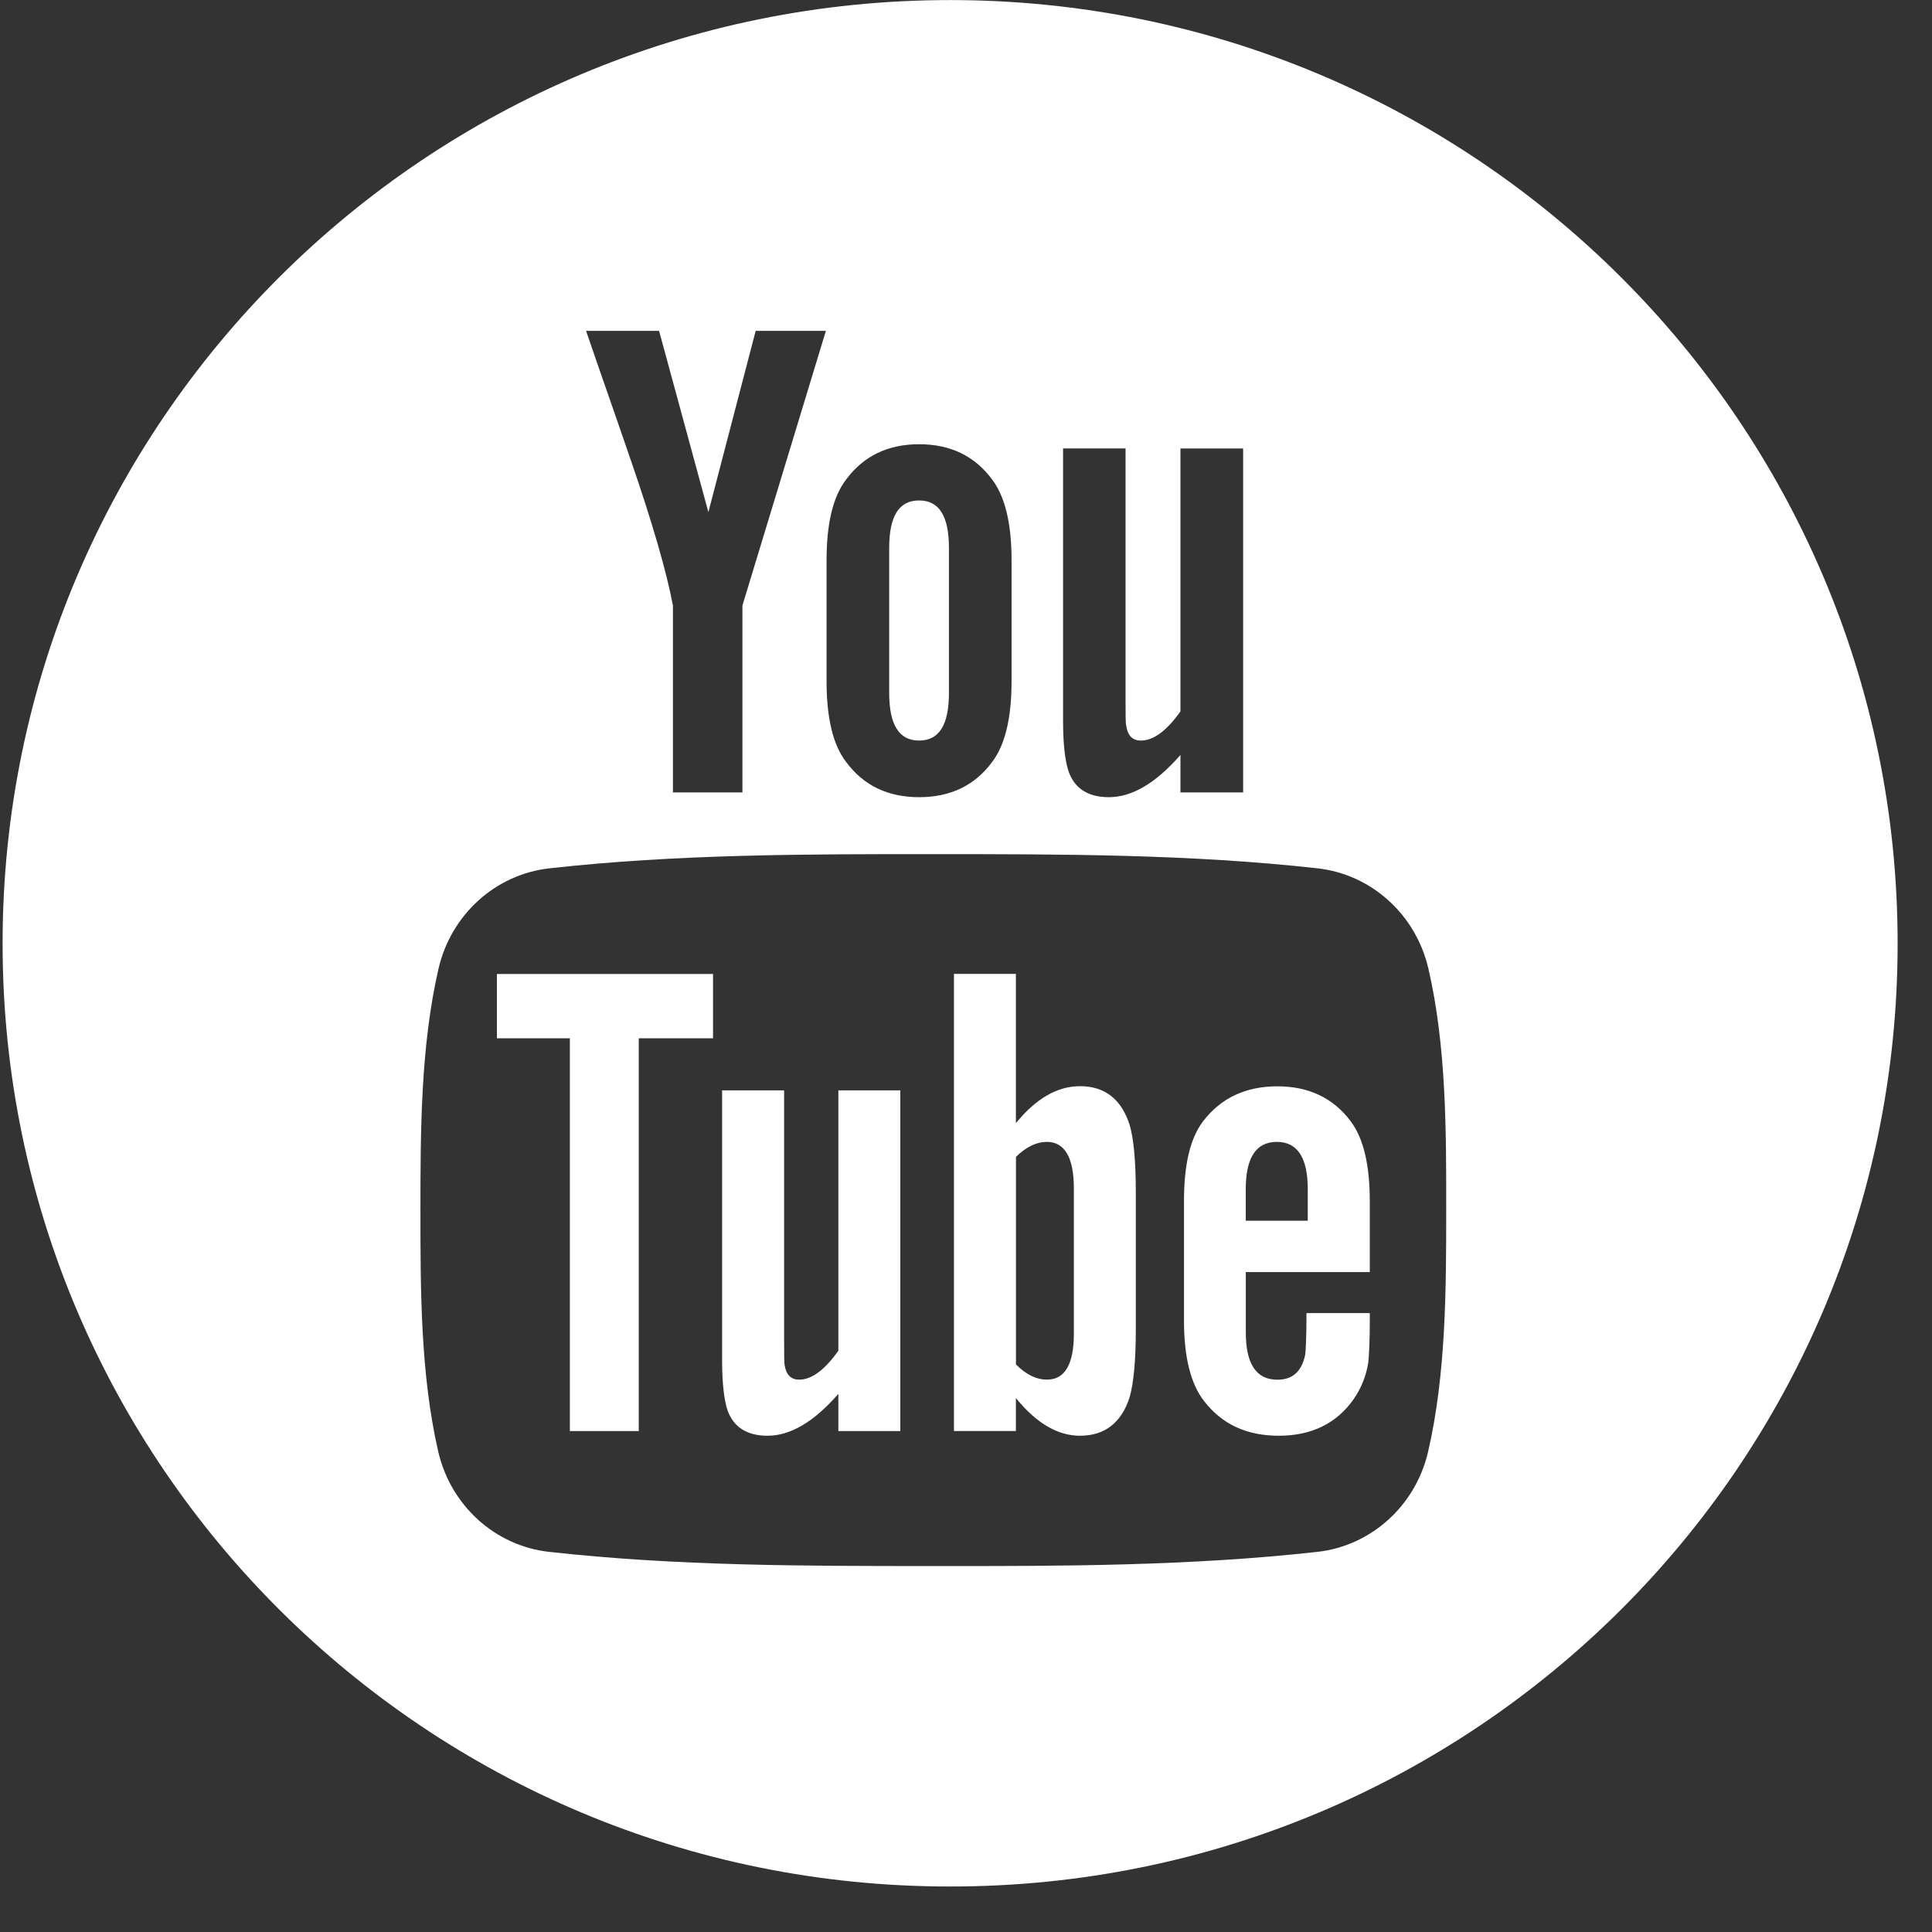 <?xml version="1.0" encoding="UTF-8"?> <svg xmlns="http://www.w3.org/2000/svg" width="29" height="29" viewBox="0 0 29 29" fill="none"><rect x="0" y="0" width="29" height="29" fill="#333333" stroke="none"/> <path fill-rule="evenodd" clip-rule="evenodd" d="M14.255 28.317H14.269C22.12 28.317 28.484 21.981 28.484 14.166V14.159C28.484 6.34 22.117 0.001 14.262 0.001C6.407 0.001 0.039 6.34 0.039 14.159V14.166C0.04 21.981 6.405 28.317 14.255 28.317ZM19.166 17.14C18.855 17.14 18.699 17.376 18.699 17.85V18.323H19.63V17.85C19.63 17.376 19.474 17.14 19.166 17.14ZM19.778 13.034C20.583 13.124 21.253 13.725 21.441 14.541C21.71 15.702 21.709 16.968 21.708 18.164C21.708 19.36 21.705 20.627 21.437 21.788C21.249 22.604 20.579 23.205 19.774 23.294C17.864 23.507 15.932 23.509 14.008 23.507H14.008C12.083 23.507 10.15 23.507 8.242 23.294C7.436 23.205 6.766 22.604 6.578 21.788C6.311 20.627 6.311 19.36 6.311 18.164V18.164C6.311 16.968 6.315 15.702 6.582 14.541C6.771 13.725 7.44 13.124 8.246 13.034C10.155 12.821 12.087 12.82 14.012 12.821H14.012C15.937 12.821 17.868 12.821 19.778 13.034ZM9.588 15.585H10.703V14.62H7.459V15.585H8.554V21.481H9.588V15.585ZM12.584 21.481H13.514V16.367H12.584V20.275C12.378 20.565 12.183 20.709 11.996 20.709C11.871 20.709 11.801 20.635 11.778 20.492C11.77 20.461 11.77 20.348 11.77 20.131V16.367H10.839V20.41C10.839 20.772 10.87 21.015 10.921 21.171C11.015 21.429 11.221 21.551 11.521 21.551C11.863 21.551 12.214 21.346 12.584 20.923V21.481ZM16.955 20.977C17.017 20.761 17.049 20.419 17.049 19.947V17.91C17.049 17.425 17.017 17.088 16.955 16.881C16.831 16.498 16.582 16.304 16.211 16.304C15.869 16.304 15.549 16.491 15.249 16.859V14.618H14.319V21.48H15.249V20.985C15.56 21.367 15.88 21.551 16.211 21.551C16.582 21.551 16.831 21.357 16.955 20.977ZM18.7 19.094H20.561V18.034C20.561 17.488 20.468 17.088 20.273 16.829C20.012 16.48 19.642 16.306 19.175 16.306C18.699 16.306 18.329 16.48 18.06 16.829C17.862 17.088 17.772 17.488 17.772 18.034V19.825C17.772 20.369 17.873 20.772 18.071 21.027C18.34 21.377 18.71 21.551 19.197 21.551C19.683 21.551 20.066 21.367 20.322 20.997C20.435 20.833 20.509 20.647 20.54 20.442C20.548 20.348 20.561 20.143 20.561 19.845V19.71H19.611C19.611 20.082 19.599 20.287 19.591 20.338C19.538 20.585 19.404 20.71 19.175 20.71C18.856 20.71 18.7 20.473 18.7 20V19.094ZM15.714 17.14C15.561 17.14 15.406 17.212 15.25 17.365V20.481C15.406 20.637 15.561 20.709 15.714 20.709C15.983 20.709 16.119 20.481 16.119 20.019V17.838C16.119 17.376 15.982 17.14 15.714 17.14ZM11.343 4.966H12.397L11.144 9.089V11.895H10.101V9.089C10.007 8.592 9.799 7.864 9.465 6.897C9.365 6.603 9.262 6.309 9.16 6.015C9.038 5.665 8.916 5.315 8.797 4.966H9.893L10.633 7.687L11.343 4.966ZM15.184 8.414V10.223C15.184 10.772 15.089 11.179 14.892 11.438C14.633 11.79 14.267 11.966 13.796 11.966C13.328 11.966 12.961 11.79 12.701 11.438C12.501 11.179 12.407 10.772 12.407 10.223V8.414C12.407 7.861 12.501 7.458 12.701 7.197C12.962 6.845 13.328 6.668 13.796 6.668C14.267 6.668 14.631 6.845 14.892 7.197C15.089 7.459 15.184 7.862 15.184 8.414ZM13.796 11.116C14.099 11.116 14.244 10.878 14.244 10.4V8.227C14.244 7.749 14.099 7.512 13.796 7.512C13.492 7.512 13.347 7.749 13.347 8.227V10.4C13.347 10.876 13.493 11.116 13.796 11.116ZM18.66 6.732V11.895H17.719V11.332C17.346 11.759 16.989 11.966 16.646 11.966C16.343 11.966 16.135 11.845 16.041 11.582C15.988 11.427 15.957 11.179 15.957 10.815V6.731H16.895V10.532V10.533C16.895 10.752 16.895 10.866 16.906 10.896C16.927 11.043 17 11.116 17.126 11.116C17.313 11.116 17.511 10.972 17.719 10.678V6.732H18.66Z" fill="white"></path> </svg> 
